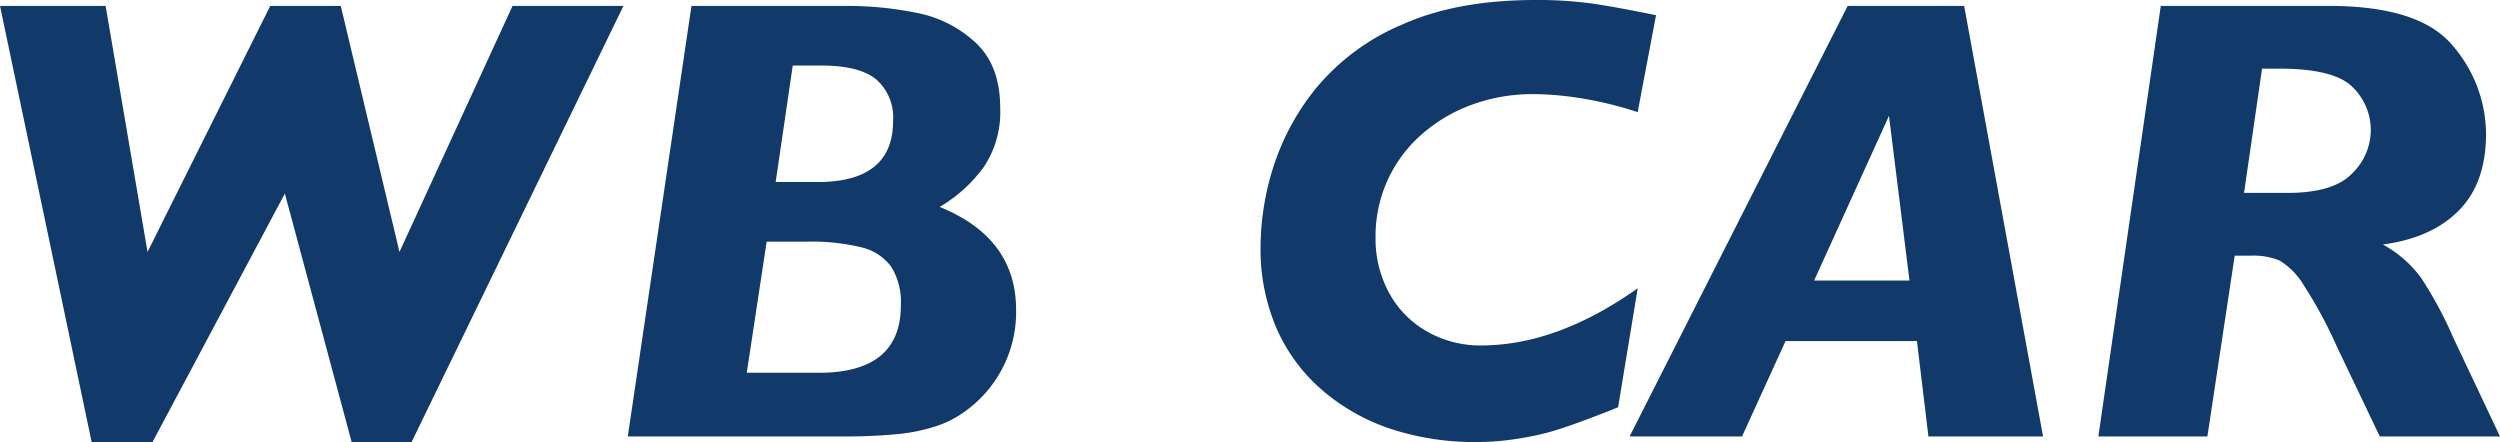 <svg xmlns="http://www.w3.org/2000/svg" width="334.023" height="59.06" viewBox="0 0 334.023 59.06">
  <path id="パス_134" data-name="パス 134" d="M88.154-57.524,59.849.747h-8.01l-8.923-33.2L25.234.747H17.1L4.856-57.524H18.967l5.6,32.871L40.964-57.524h9.421L58.23-24.653,73.337-57.524Zm52.461,40.591a16.275,16.275,0,0,1-6.309,13.2,14.051,14.051,0,0,1-4.192,2.3,23.682,23.682,0,0,1-5.354,1.121A72.45,72.45,0,0,1,117.5,0H88.735l8.508-57.524h20.669a46.54,46.54,0,0,1,9.546.955,15.871,15.871,0,0,1,7.8,4.005q3.237,3.051,3.237,8.7A13.243,13.243,0,0,1,136.3-36a19.522,19.522,0,0,1-5.894,5.333Q140.615-26.521,140.615-16.934ZM124.18-42.168a6.733,6.733,0,0,0-2.262-5.541q-2.262-1.847-7.325-1.847h-3.818l-2.283,15.564h5.6Q124.18-33.992,124.18-42.168Zm1.038,24.653a8.972,8.972,0,0,0-1.266-5.126,6.86,6.86,0,0,0-3.964-2.615,27.9,27.9,0,0,0-7.346-.768h-5.354L104.631-8.508h9.629Q125.217-8.508,125.217-17.515Zm100.9-38.765L223.665-43.33a48.964,48.964,0,0,0-5.1-1.39q-2.449-.519-4.69-.768a38.424,38.424,0,0,0-4.233-.249,23.569,23.569,0,0,0-7.948,1.349,20.949,20.949,0,0,0-6.786,3.943,18.111,18.111,0,0,0-4.628,6.143,18.132,18.132,0,0,0-1.639,7.7,15.124,15.124,0,0,0,1.826,7.45,13.085,13.085,0,0,0,5.084,5.146,14.346,14.346,0,0,0,7.2,1.847q10.127,0,20.918-7.637L221.05-3.9q-2.034.83-4.607,1.785T212.085-.643a38.217,38.217,0,0,1-4.5.955A35.218,35.218,0,0,1,202,.747,35.974,35.974,0,0,1,191.1-.872a27.16,27.16,0,0,1-9.235-5.022,23.092,23.092,0,0,1-6.35-8.322A26.692,26.692,0,0,1,173.279-25.4,35.825,35.825,0,0,1,175-36.046a32.213,32.213,0,0,1,5.811-10.625A30.069,30.069,0,0,1,192.2-55.034q7.3-3.279,17.847-3.279a52.978,52.978,0,0,1,7.554.477Q220.884-57.358,226.113-56.279ZM277.827,0H262.512l-1.536-12.742H243.42L237.61,0H222.585l29.136-57.524h15.564ZM259.98-20.835l-2.739-22-10,22ZM338.879,0H322.817L317.09-11.995a59.59,59.59,0,0,0-4.4-8.156,9.615,9.615,0,0,0-3.279-3.362,9.231,9.231,0,0,0-3.777-.643h-2.2L299.783,0H285.215l8.342-57.524h22.454q12.244,0,16.622,5.4a18.149,18.149,0,0,1,4.379,11.663q0,6.6-3.632,10.272t-10.148,4.545a15.632,15.632,0,0,1,5.126,4.482,53.831,53.831,0,0,1,4.3,8.01ZM321.614-40.881a7.994,7.994,0,0,0-2.428-5.79q-2.428-2.469-9.816-2.469h-2.283l-2.407,16.6h5.811q6.143,0,8.633-2.594A8.128,8.128,0,0,0,321.614-40.881Z" transform="translate(-4.856 58.313)" fill="#113a6a"/>
</svg>
